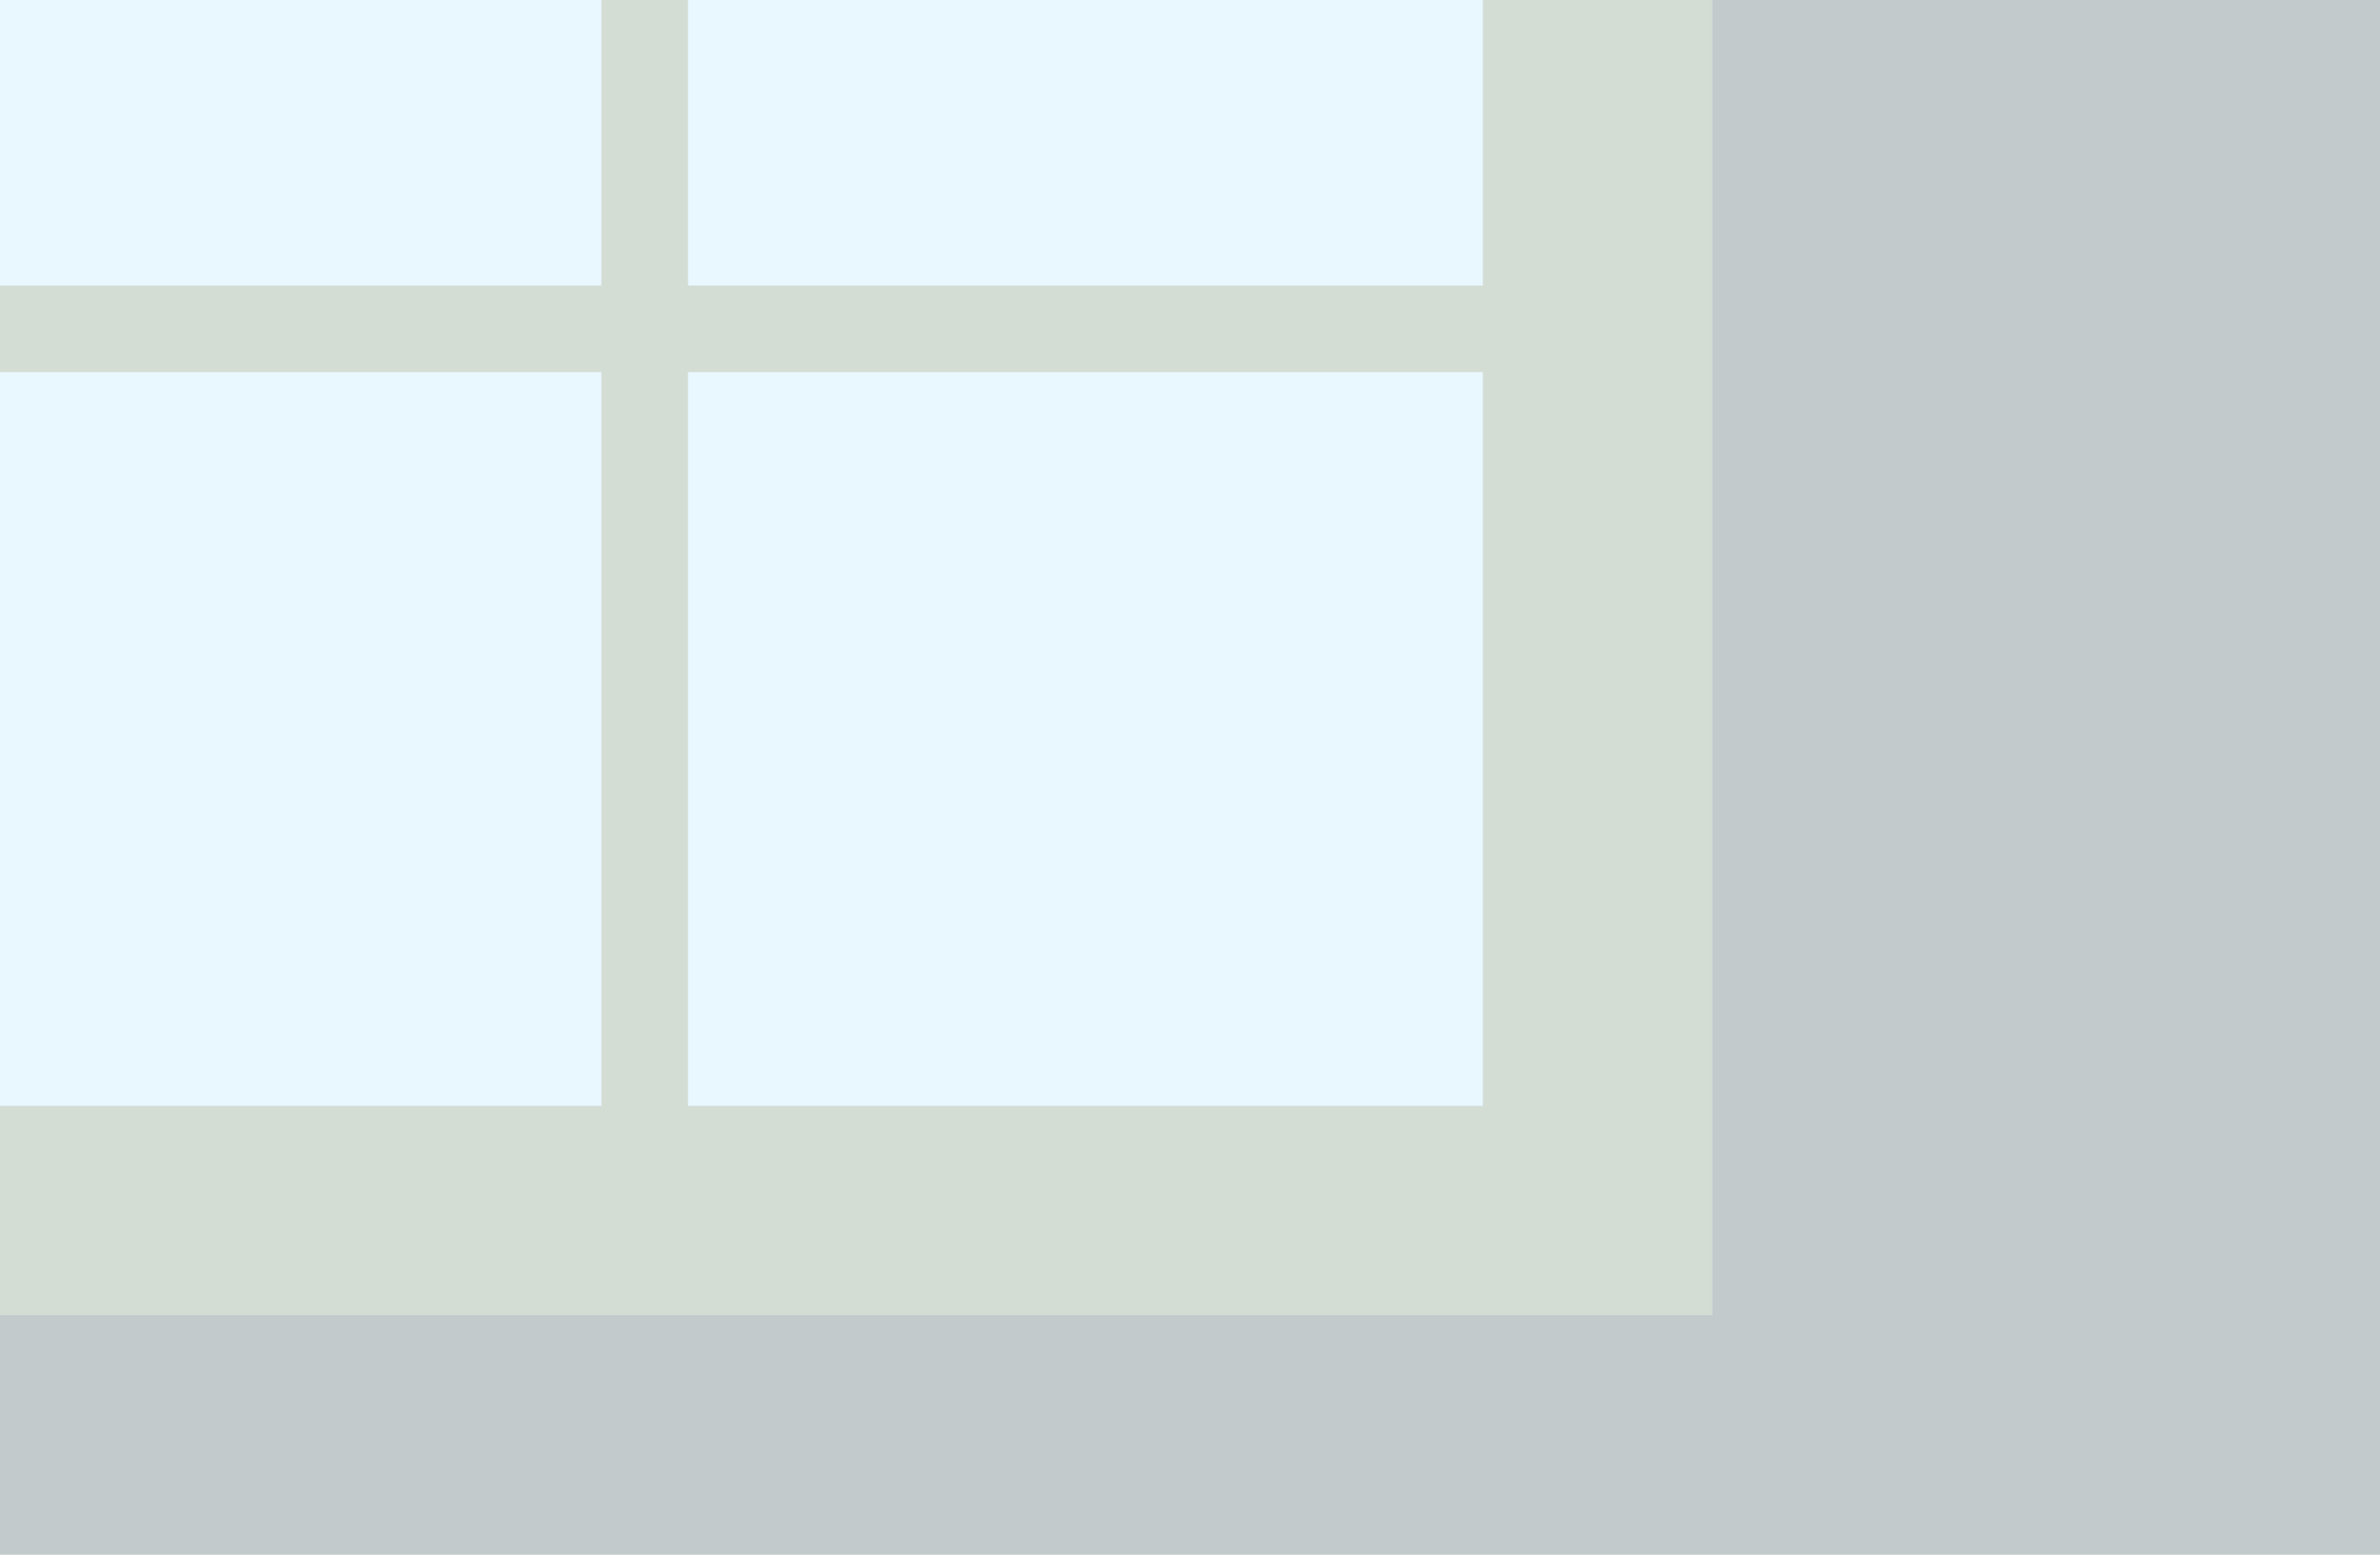 <?xml version="1.0" encoding="UTF-8"?><svg id="Layer_1" xmlns="http://www.w3.org/2000/svg" viewBox="0 0 467 305"><defs><style>.cls-1{fill:#e9f7ff;}.cls-2{fill:#c2cacc;}.cls-3{fill:#d4ddd4;}</style></defs><rect id="Rectangle_462" class="cls-2" x="0" width="467" height="305"/><rect id="Rectangle_464" class="cls-1" x="0" width="291" height="217"/><path class="cls-3" d="m291,0v56h-156V0h-17v56H0v17h118v144H0v41h336V0h-45Zm-156,217V73h156v144h-156Z"/></svg>